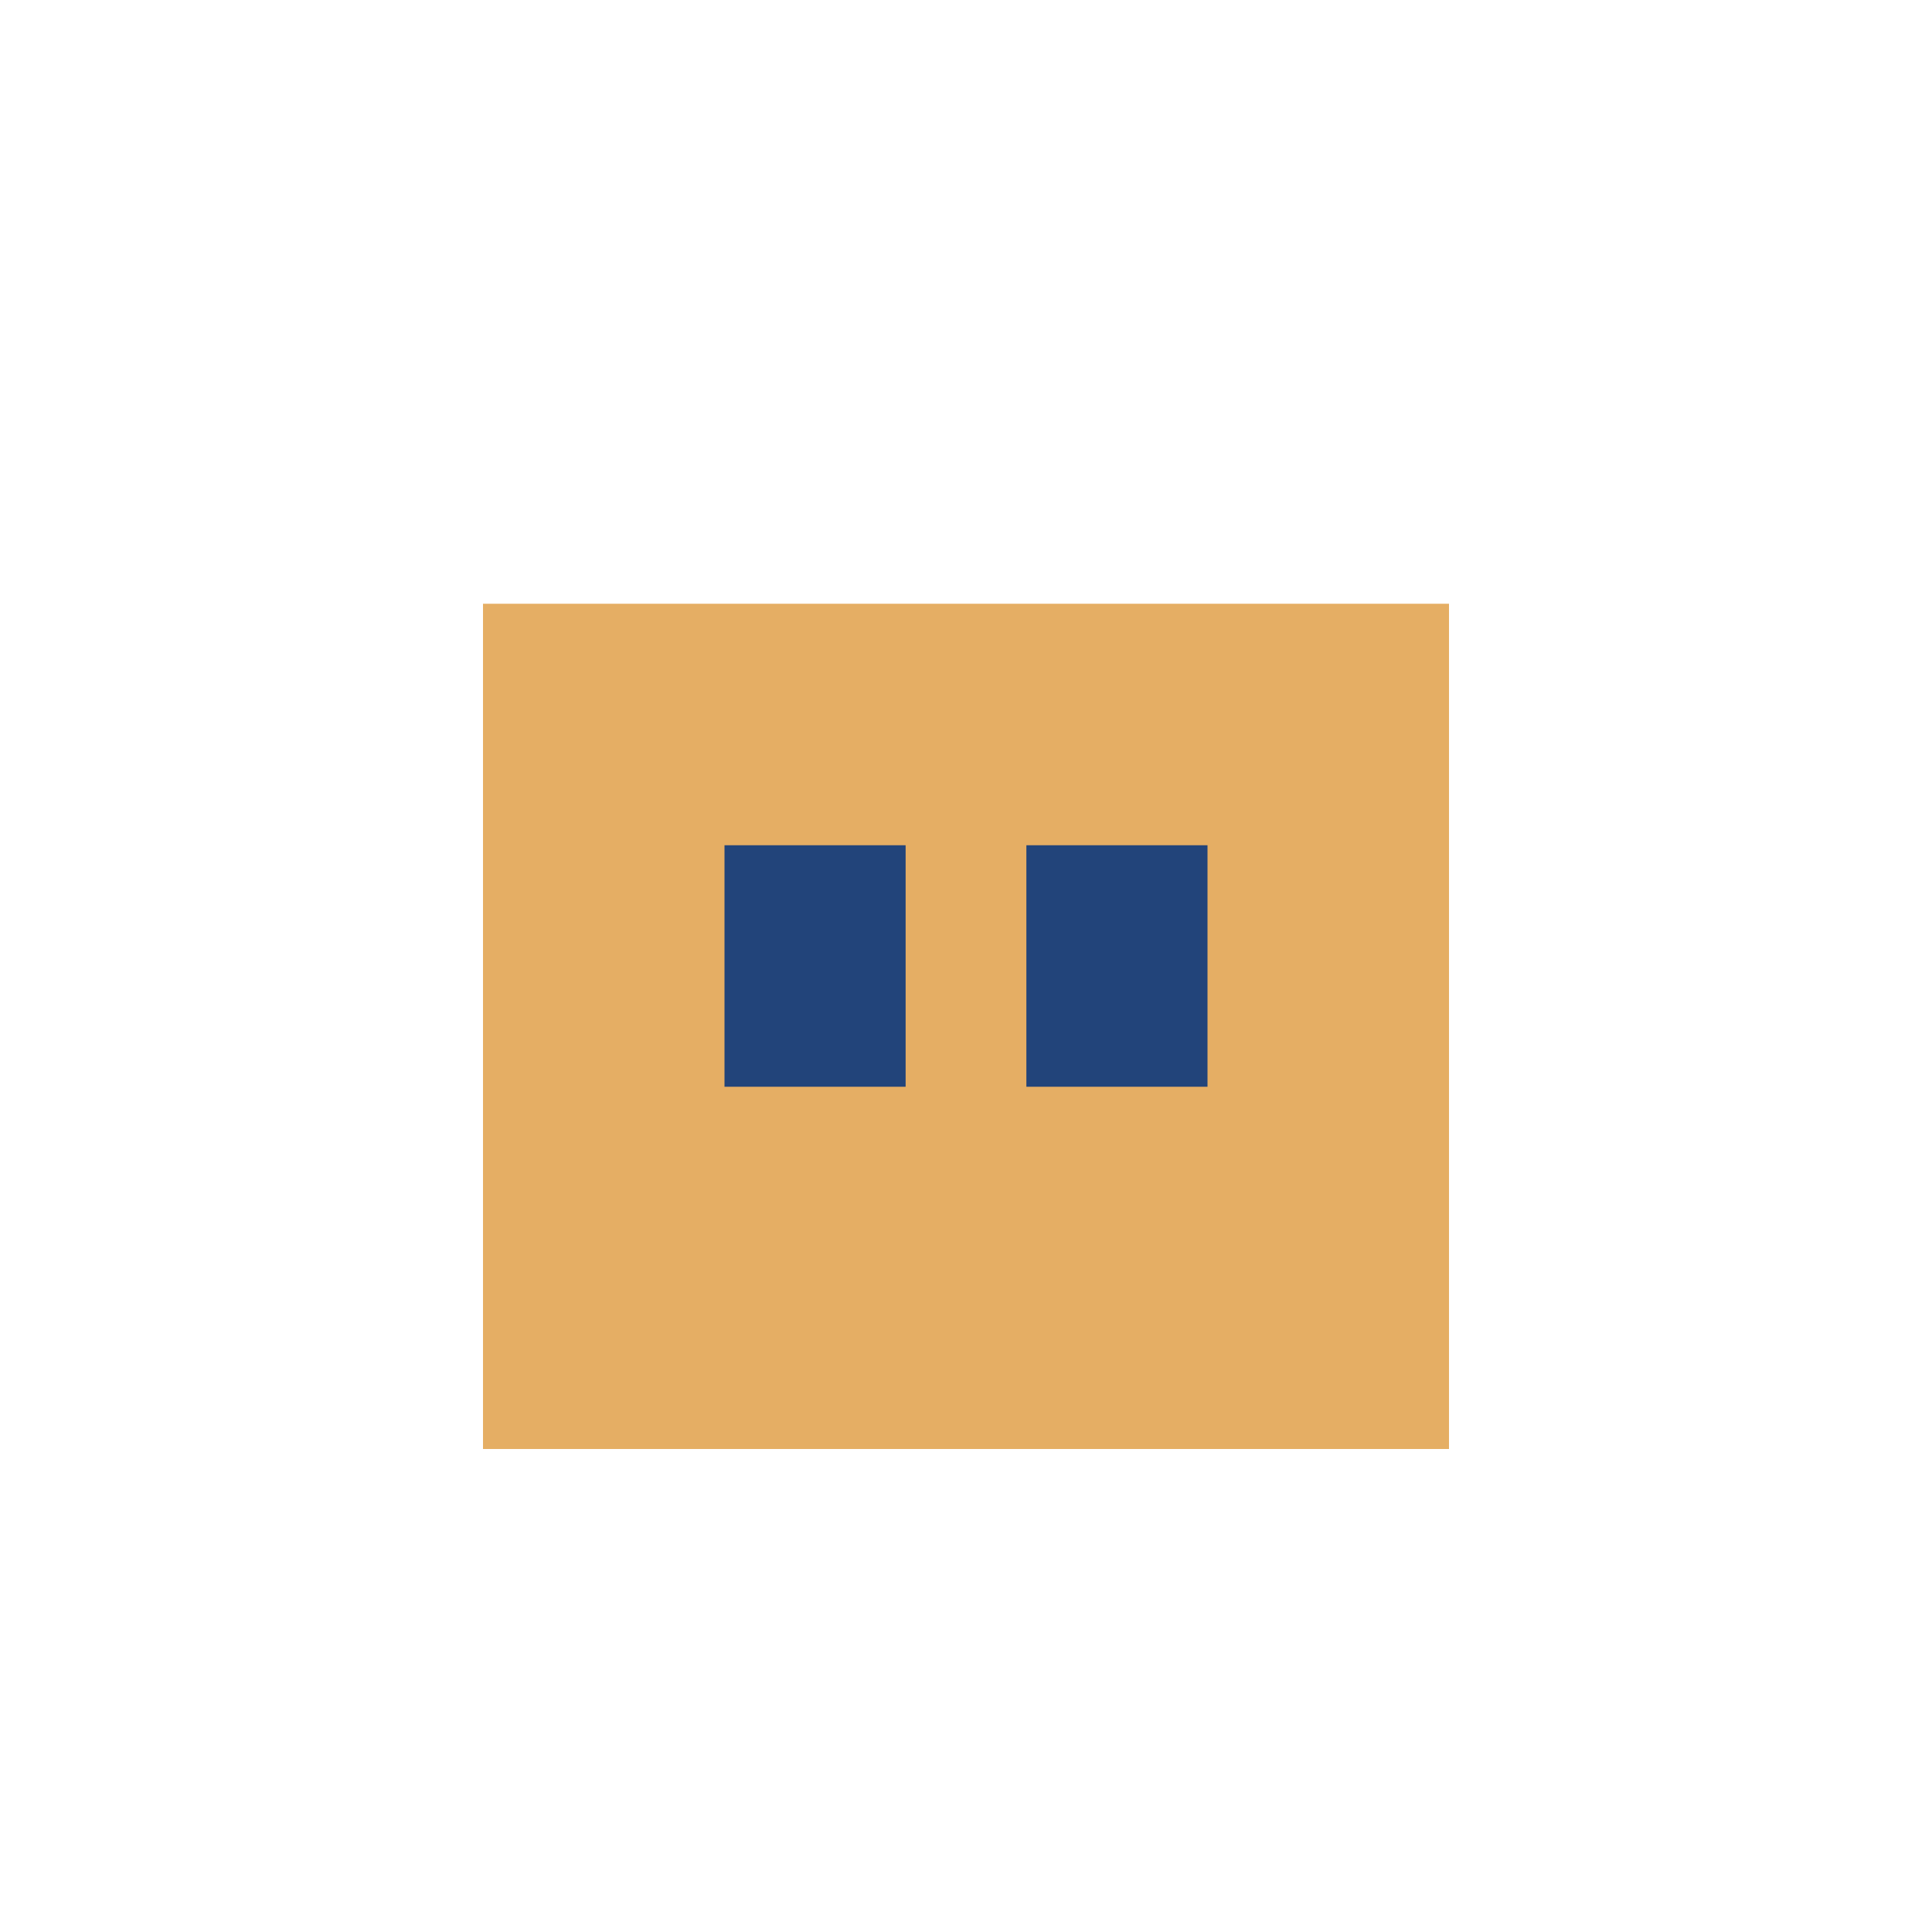 <?xml version="1.0" encoding="UTF-8"?>
<svg xmlns="http://www.w3.org/2000/svg" width="32" height="32" viewBox="0 0 32 32"><rect x="8" y="10" width="16" height="14" fill="#E5AE64"/><rect x="12" y="14" width="3" height="4" fill="#22447A"/><rect x="17" y="14" width="3" height="4" fill="#22447A"/></svg>